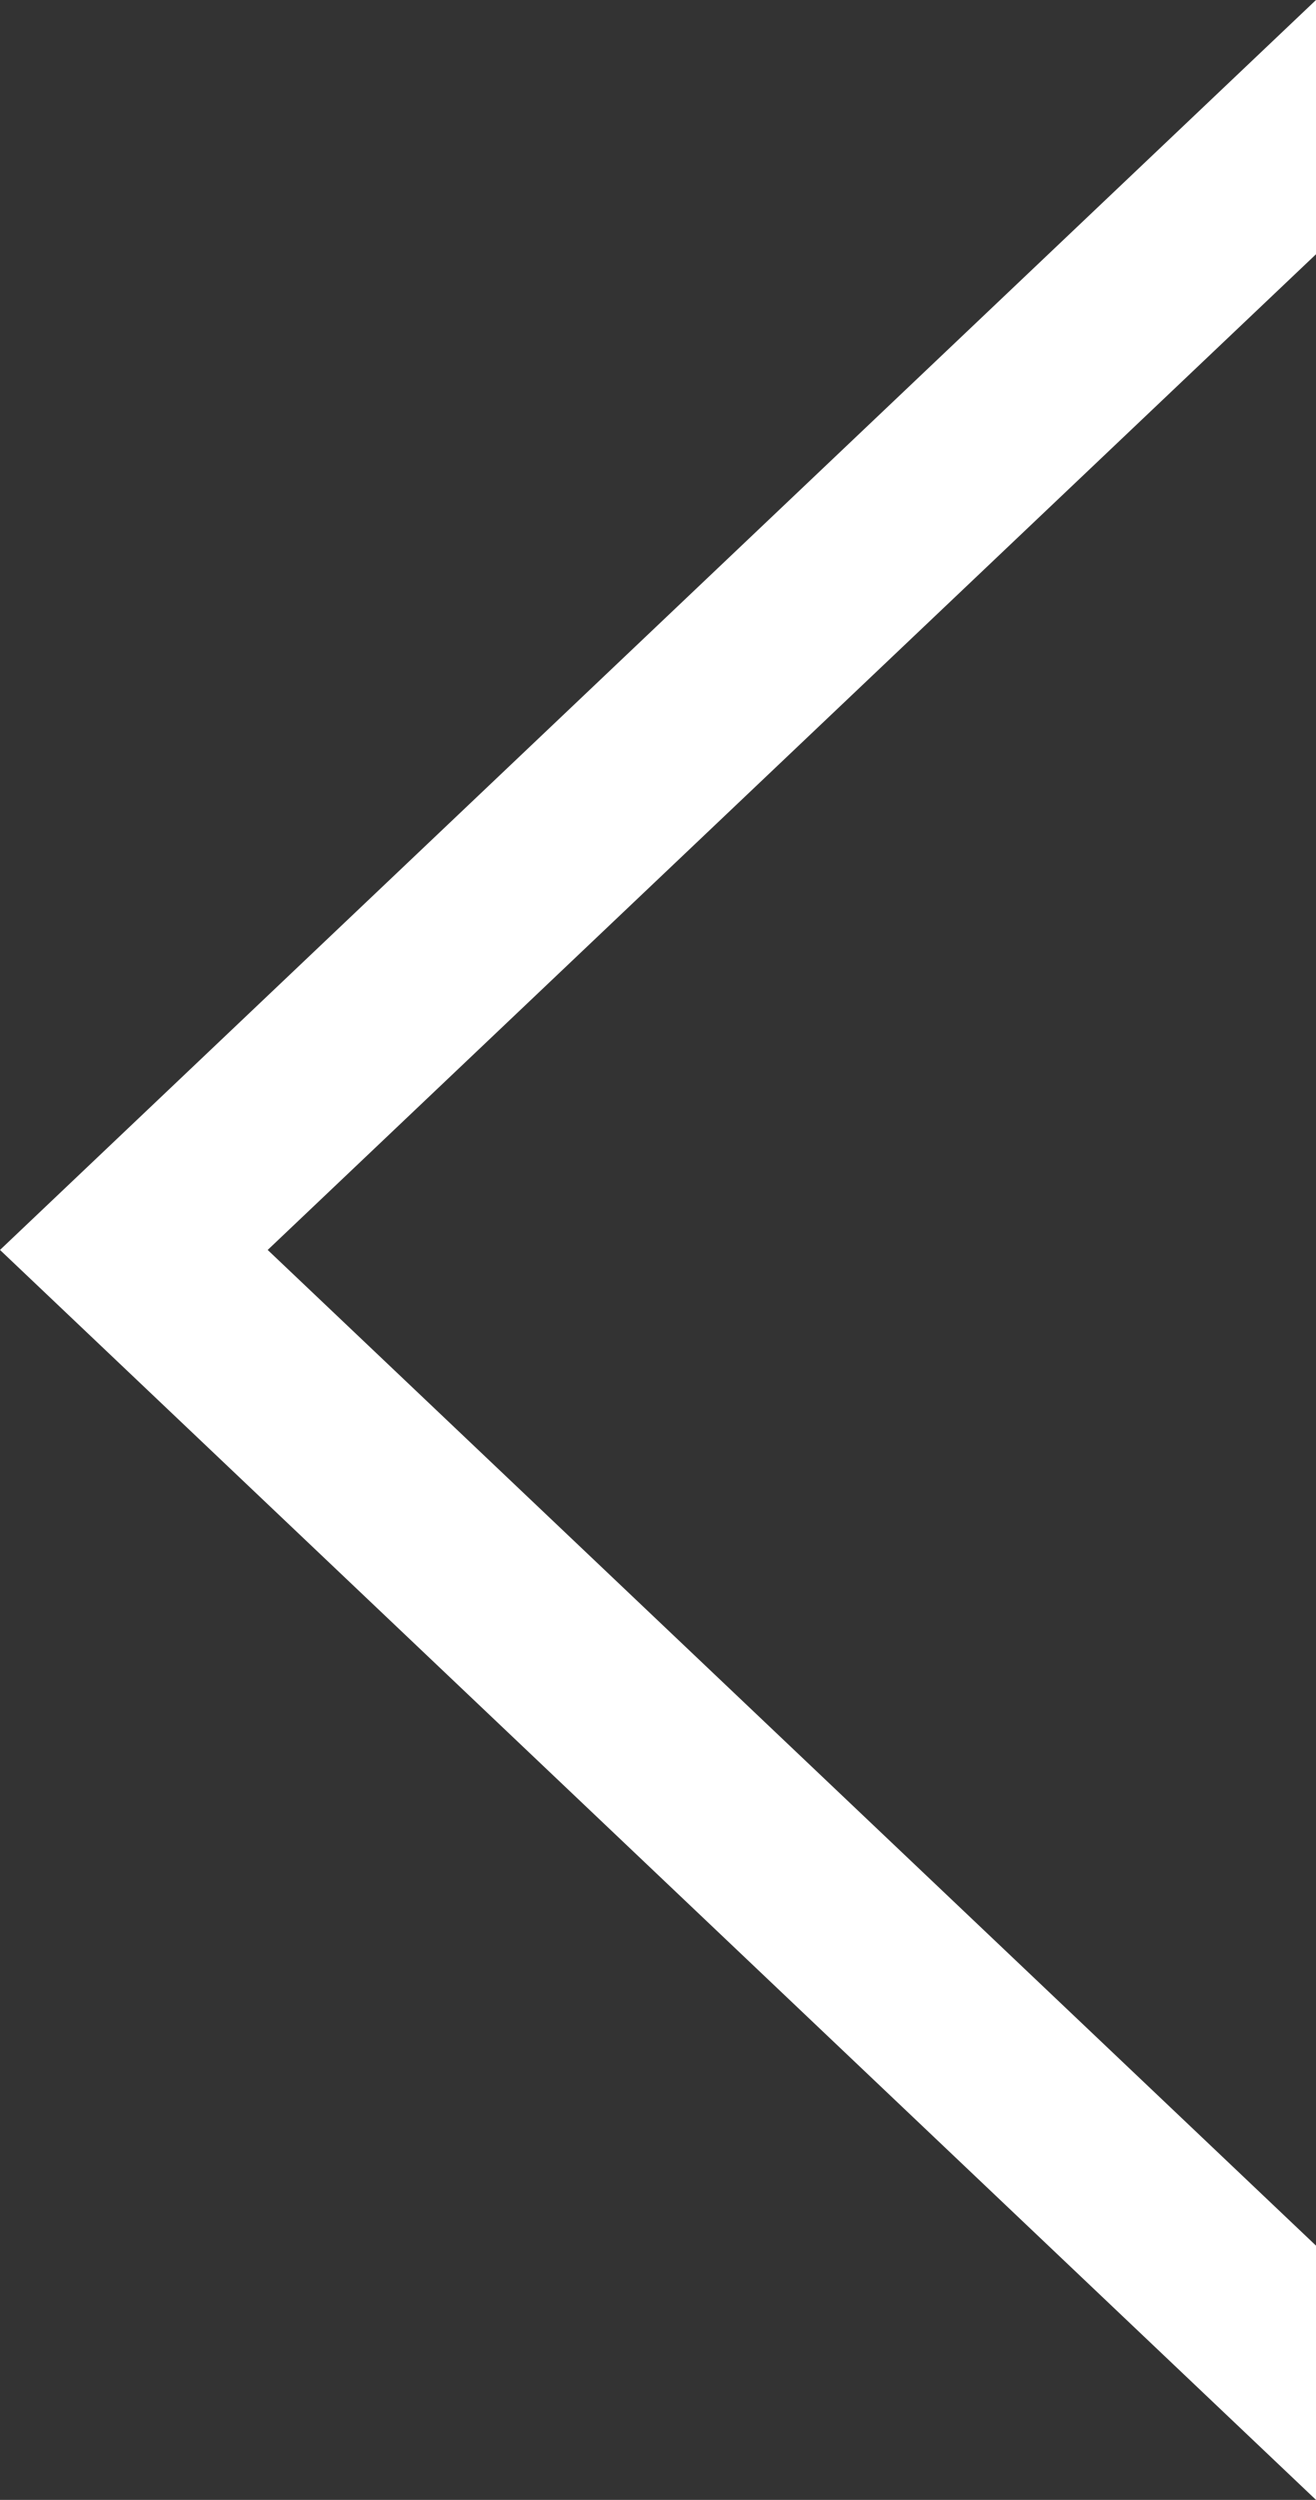 <svg xmlns="http://www.w3.org/2000/svg" xmlns:xlink="http://www.w3.org/1999/xlink" width="21.223" height="40.288" viewBox="0 0 21.223 40.288">
  <rect x="0" y="0" width="21.223" height="40.288" fill="#333333" stroke="none"/>
  <defs>
    <clipPath id="clip-path">
      <path id="다각형_24" data-name="다각형 24" d="M20.144,0,40.288,21.223H0Z" transform="translate(0 40.288) rotate(-90)" fill="none" stroke="#fff" stroke-width="3"/>
    </clipPath>
  </defs>
  <g id="마스크_그룹_13" data-name="마스크 그룹 13" clip-path="url(#clip-path)">
    <g id="다각형_23" data-name="다각형 23" transform="translate(4.317 40.288) rotate(-90)" fill="none">
      <path d="M20.144,0,40.288,21.223H0Z" stroke="none"/>
      <path d="M 20.144 3.814697265625e-06 L 0 21.223 L 40.288 21.223 L 20.144 3.814697265625e-06 M 20.144 -4.358 L 47.271 24.223 L -6.984 24.223 L 20.144 -4.358 Z" stroke="none" fill="#fff"/>
    </g>
  </g>
</svg>
